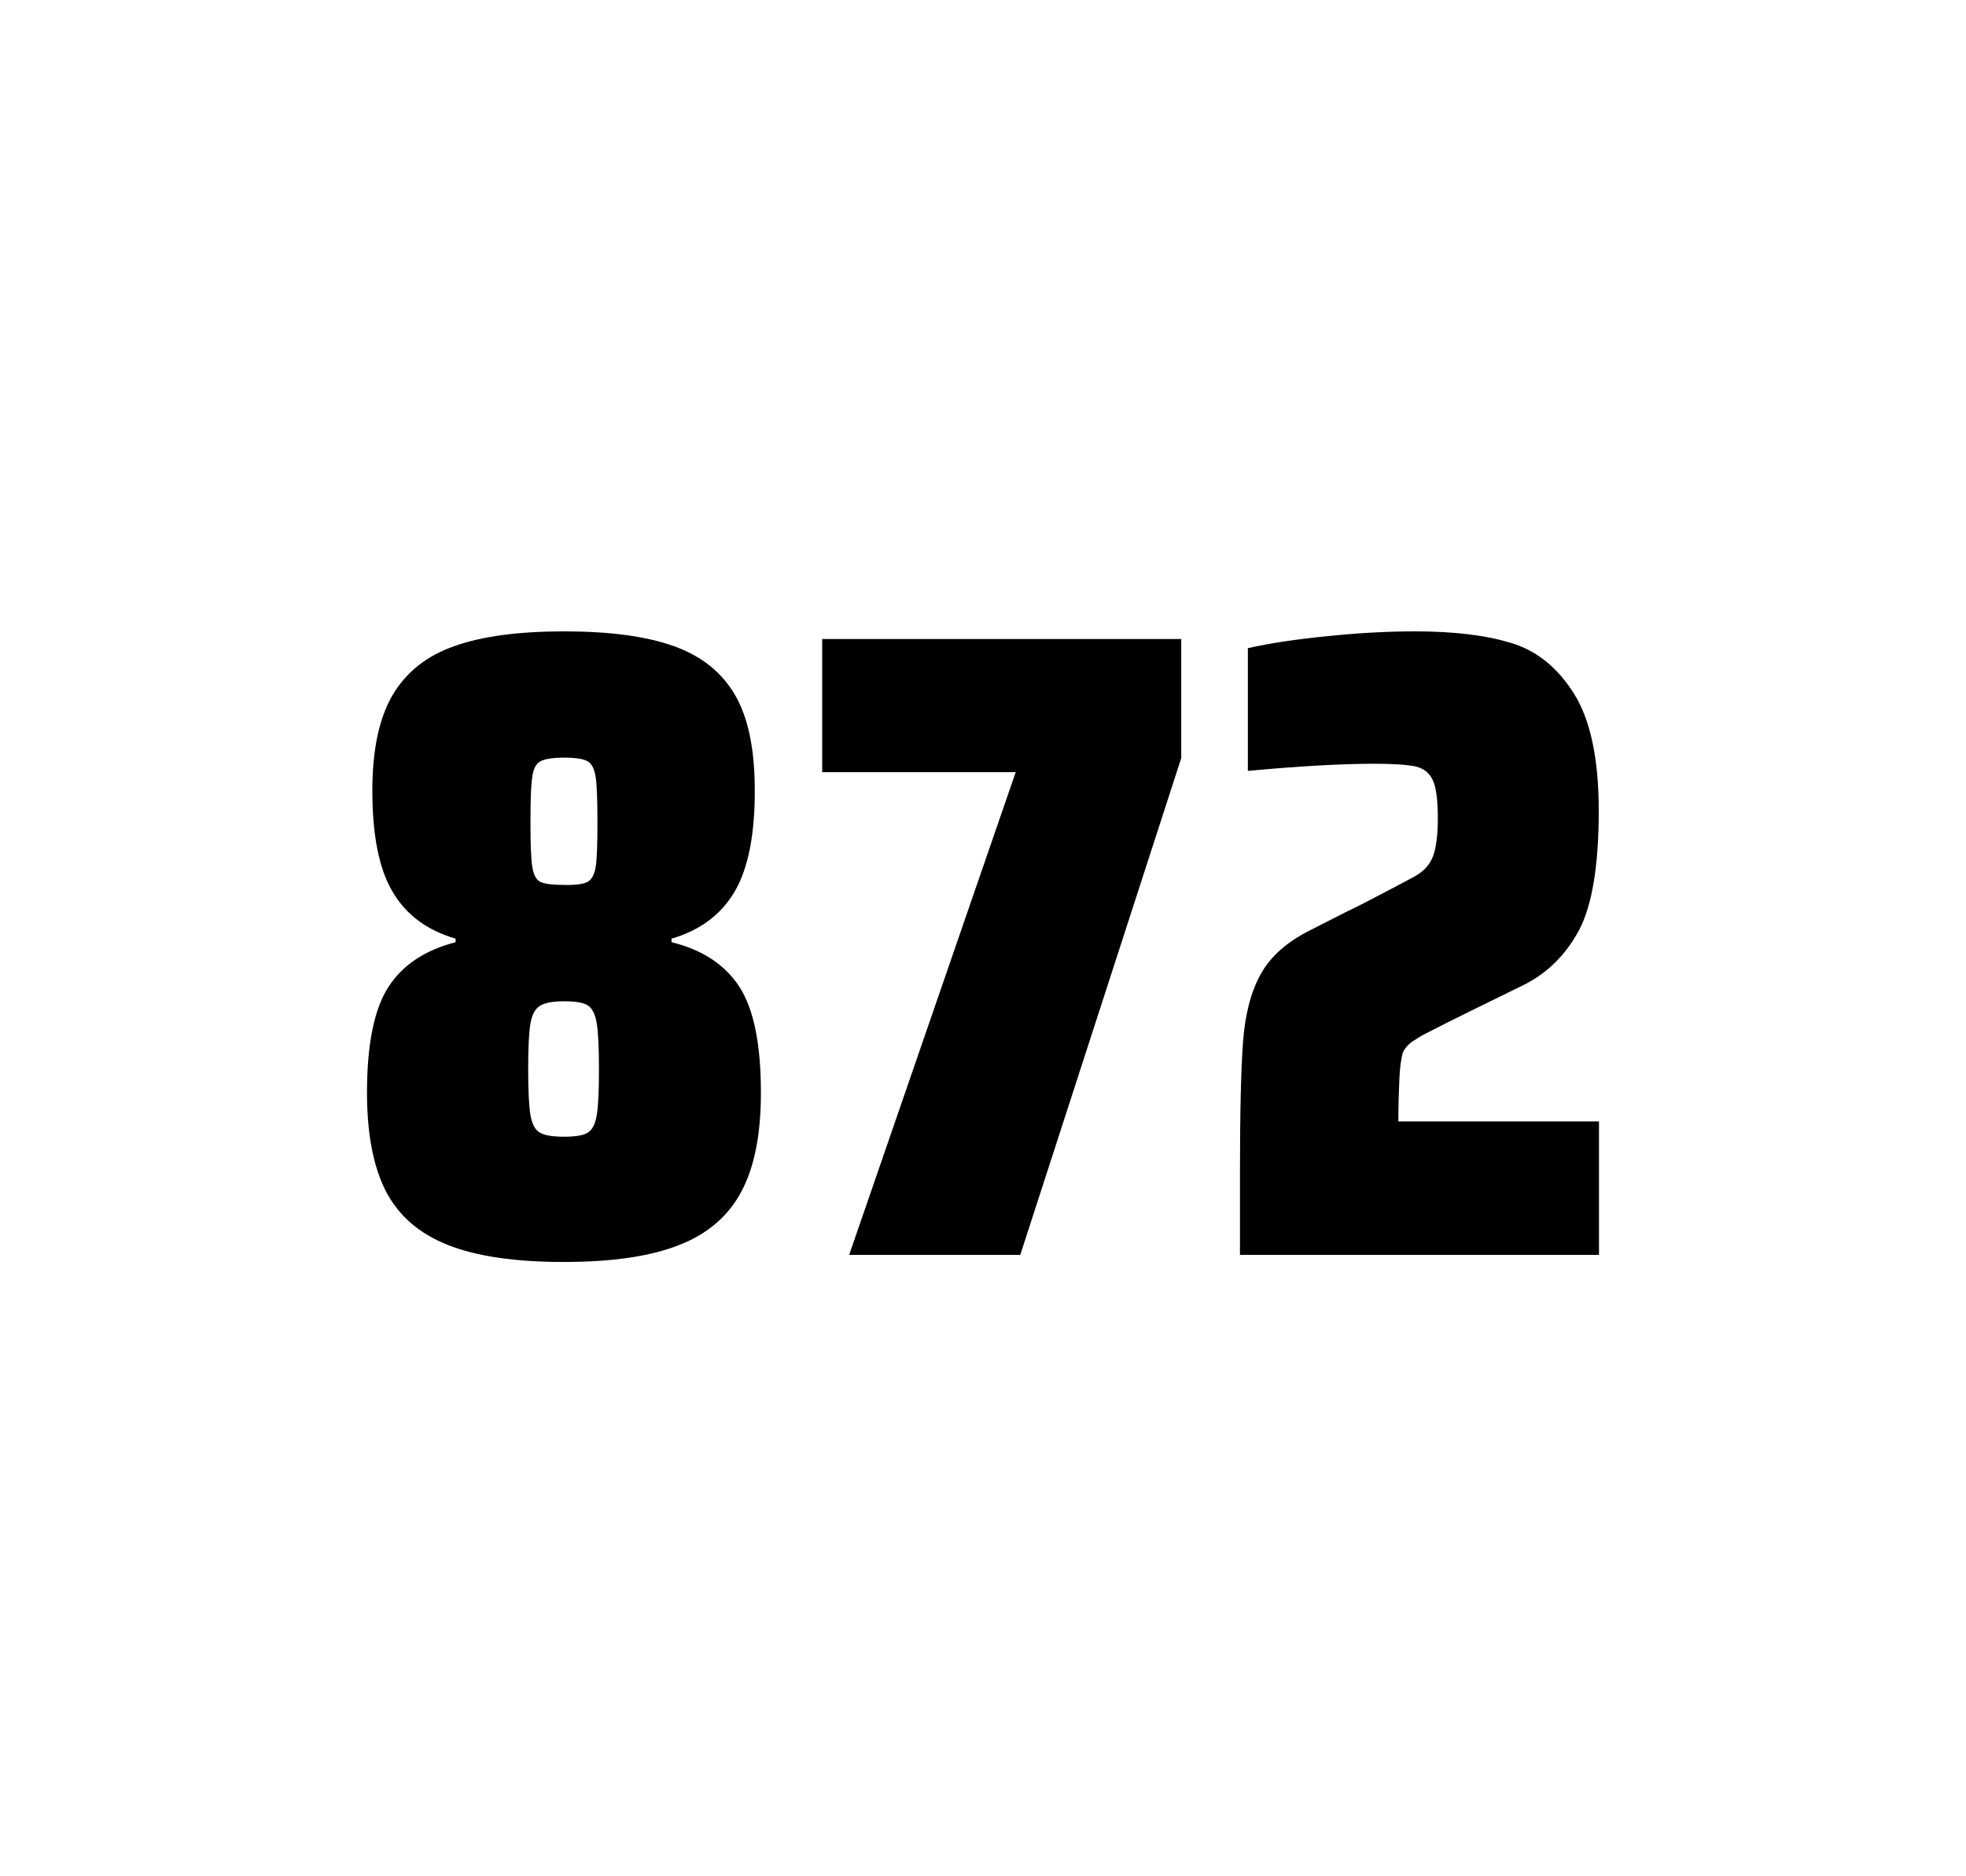 <?xml version="1.0" encoding="utf-8"?>
<svg version="1.1" id="wrapper" x="0px" y="0px" viewBox="0 0 772.1 737" style="enable-background:new 0 0 772.1 737;" xmlns="http://www.w3.org/2000/svg">
  <style type="text/css">
	.st0{fill:none;}
</style>
  <path id="frame" class="st0" d="M 1.5 0 L 770.5 0 C 771.3 0 772 0.7 772 1.5 L 772 735.4 C 772 736.2 771.3 736.9 770.5 736.9 L 1.5 736.9 C 0.7 736.9 0 736.2 0 735.4 L 0 1.5 C 0 0.7 0.7 0 1.5 0 Z"/>
  <g id="numbers"><path id="eight" d="M 175.83 489 C 164.53 484.5 156.53 477.5 151.53 467.9 C 146.63 458.3 144.13 445.4 144.13 429.2 C 144.13 410.2 146.93 396.4 152.53 387.7 C 158.13 379 166.93 373.2 178.93 370.1 L 178.93 368.7 C 167.63 365.4 159.43 359.3 154.13 350.2 C 148.83 341.2 146.23 328 146.23 310.6 C 146.23 294.7 148.83 282.2 154.13 273.1 C 159.43 264.1 167.53 257.6 178.43 253.8 C 189.33 249.9 203.73 248 221.53 248 C 239.33 248 253.73 249.9 264.63 253.8 C 275.53 257.7 283.53 264.1 288.73 273.1 C 293.93 282.1 296.43 294.6 296.43 310.6 C 296.43 328 293.83 341.1 288.53 350.2 C 283.23 359.2 275.03 365.4 263.73 368.7 L 263.73 370.1 C 275.93 373.1 284.83 379 290.43 387.7 C 296.03 396.4 298.83 410.2 298.83 429.2 C 298.83 445.4 296.33 458.3 291.23 467.9 C 286.23 477.5 278.03 484.6 266.83 489 C 255.53 493.5 240.43 495.7 221.43 495.7 C 202.33 495.7 187.13 493.5 175.83 489 Z M 230.83 444.9 C 232.63 443.8 233.73 441.6 234.33 438.2 C 234.93 434.8 235.23 428.8 235.23 420.1 C 235.23 411.4 234.93 405.3 234.33 401.8 C 233.73 398.3 232.53 396 230.83 394.9 C 229.03 393.8 225.93 393.3 221.53 393.3 C 217.03 393.3 213.93 393.9 212.03 395.1 C 210.13 396.3 208.93 398.6 208.33 402 C 207.73 405.4 207.43 411.4 207.43 420.1 C 207.43 428.5 207.73 434.5 208.33 438 C 208.93 441.5 210.13 443.8 212.03 444.9 C 213.93 446 217.03 446.5 221.53 446.5 C 226.03 446.5 229.13 446 230.83 444.9 Z M 230.73 346.4 C 232.33 345.6 233.43 343.6 233.93 340.6 C 234.43 337.6 234.63 331.7 234.63 323 C 234.63 314.3 234.43 308.4 233.93 305.2 C 233.43 302 232.43 300 230.73 299 C 229.13 298.1 226.03 297.6 221.63 297.6 C 217.13 297.6 214.03 298.1 212.33 299 C 210.53 299.9 209.43 302 209.03 305.2 C 208.53 308.4 208.33 314.3 208.33 323 C 208.33 331.4 208.53 337.2 209.03 340.4 C 209.53 343.6 210.53 345.6 212.23 346.4 C 213.83 347.2 217.03 347.6 221.73 347.6 C 226.03 347.7 229.03 347.3 230.73 346.4 Z"/><path id="seven" d="M 333.496 492.9 L 398.896 303.3 L 322.896 303.3 L 322.896 251 L 463.896 251 L 463.896 297.8 L 400.696 492.9 L 333.496 492.9 Z"/><path id="two" d="M 549.57 423.8 C 549.37 428.4 549.17 433.9 549.17 440.5 L 627.97 440.5 L 627.97 492.9 L 486.97 492.9 L 486.97 460.5 C 486.97 437.1 487.37 420 488.17 409.3 C 488.97 398.6 491.17 389.9 494.87 383.1 C 498.47 376.3 504.57 370.7 512.97 366.2 L 528.07 358.5 C 532.97 356.2 539.87 352.6 548.77 347.9 C 549.67 347.4 551.97 346.2 555.67 344.2 C 559.27 342.2 561.67 339.5 562.87 336.1 C 564.07 332.7 564.67 327.8 564.67 321.5 C 564.67 314.5 564.07 309.5 562.77 306.6 C 561.47 303.7 559.27 301.9 556.07 301.1 C 552.87 300.4 547.47 300 539.67 300 C 527.27 300 510.67 300.9 490.07 302.8 L 490.07 254.6 C 498.47 252.7 508.87 251.1 521.17 249.9 C 533.47 248.6 545.07 248 555.77 248 C 570.97 248 583.57 249.5 593.57 252.6 C 603.57 255.6 611.77 262.3 618.17 272.5 C 624.57 282.7 627.87 298 627.87 318.4 C 627.87 340 625.27 355.6 620.17 365.3 C 614.97 375 607.77 382.2 598.37 386.9 C 581.97 394.9 569.17 401.2 560.07 405.9 C 558.17 406.8 556.37 408 554.57 409.2 C 552.77 410.5 551.57 412 550.87 413.6 C 550.27 415.9 549.77 419.2 549.57 423.8 Z"/></g>
</svg>